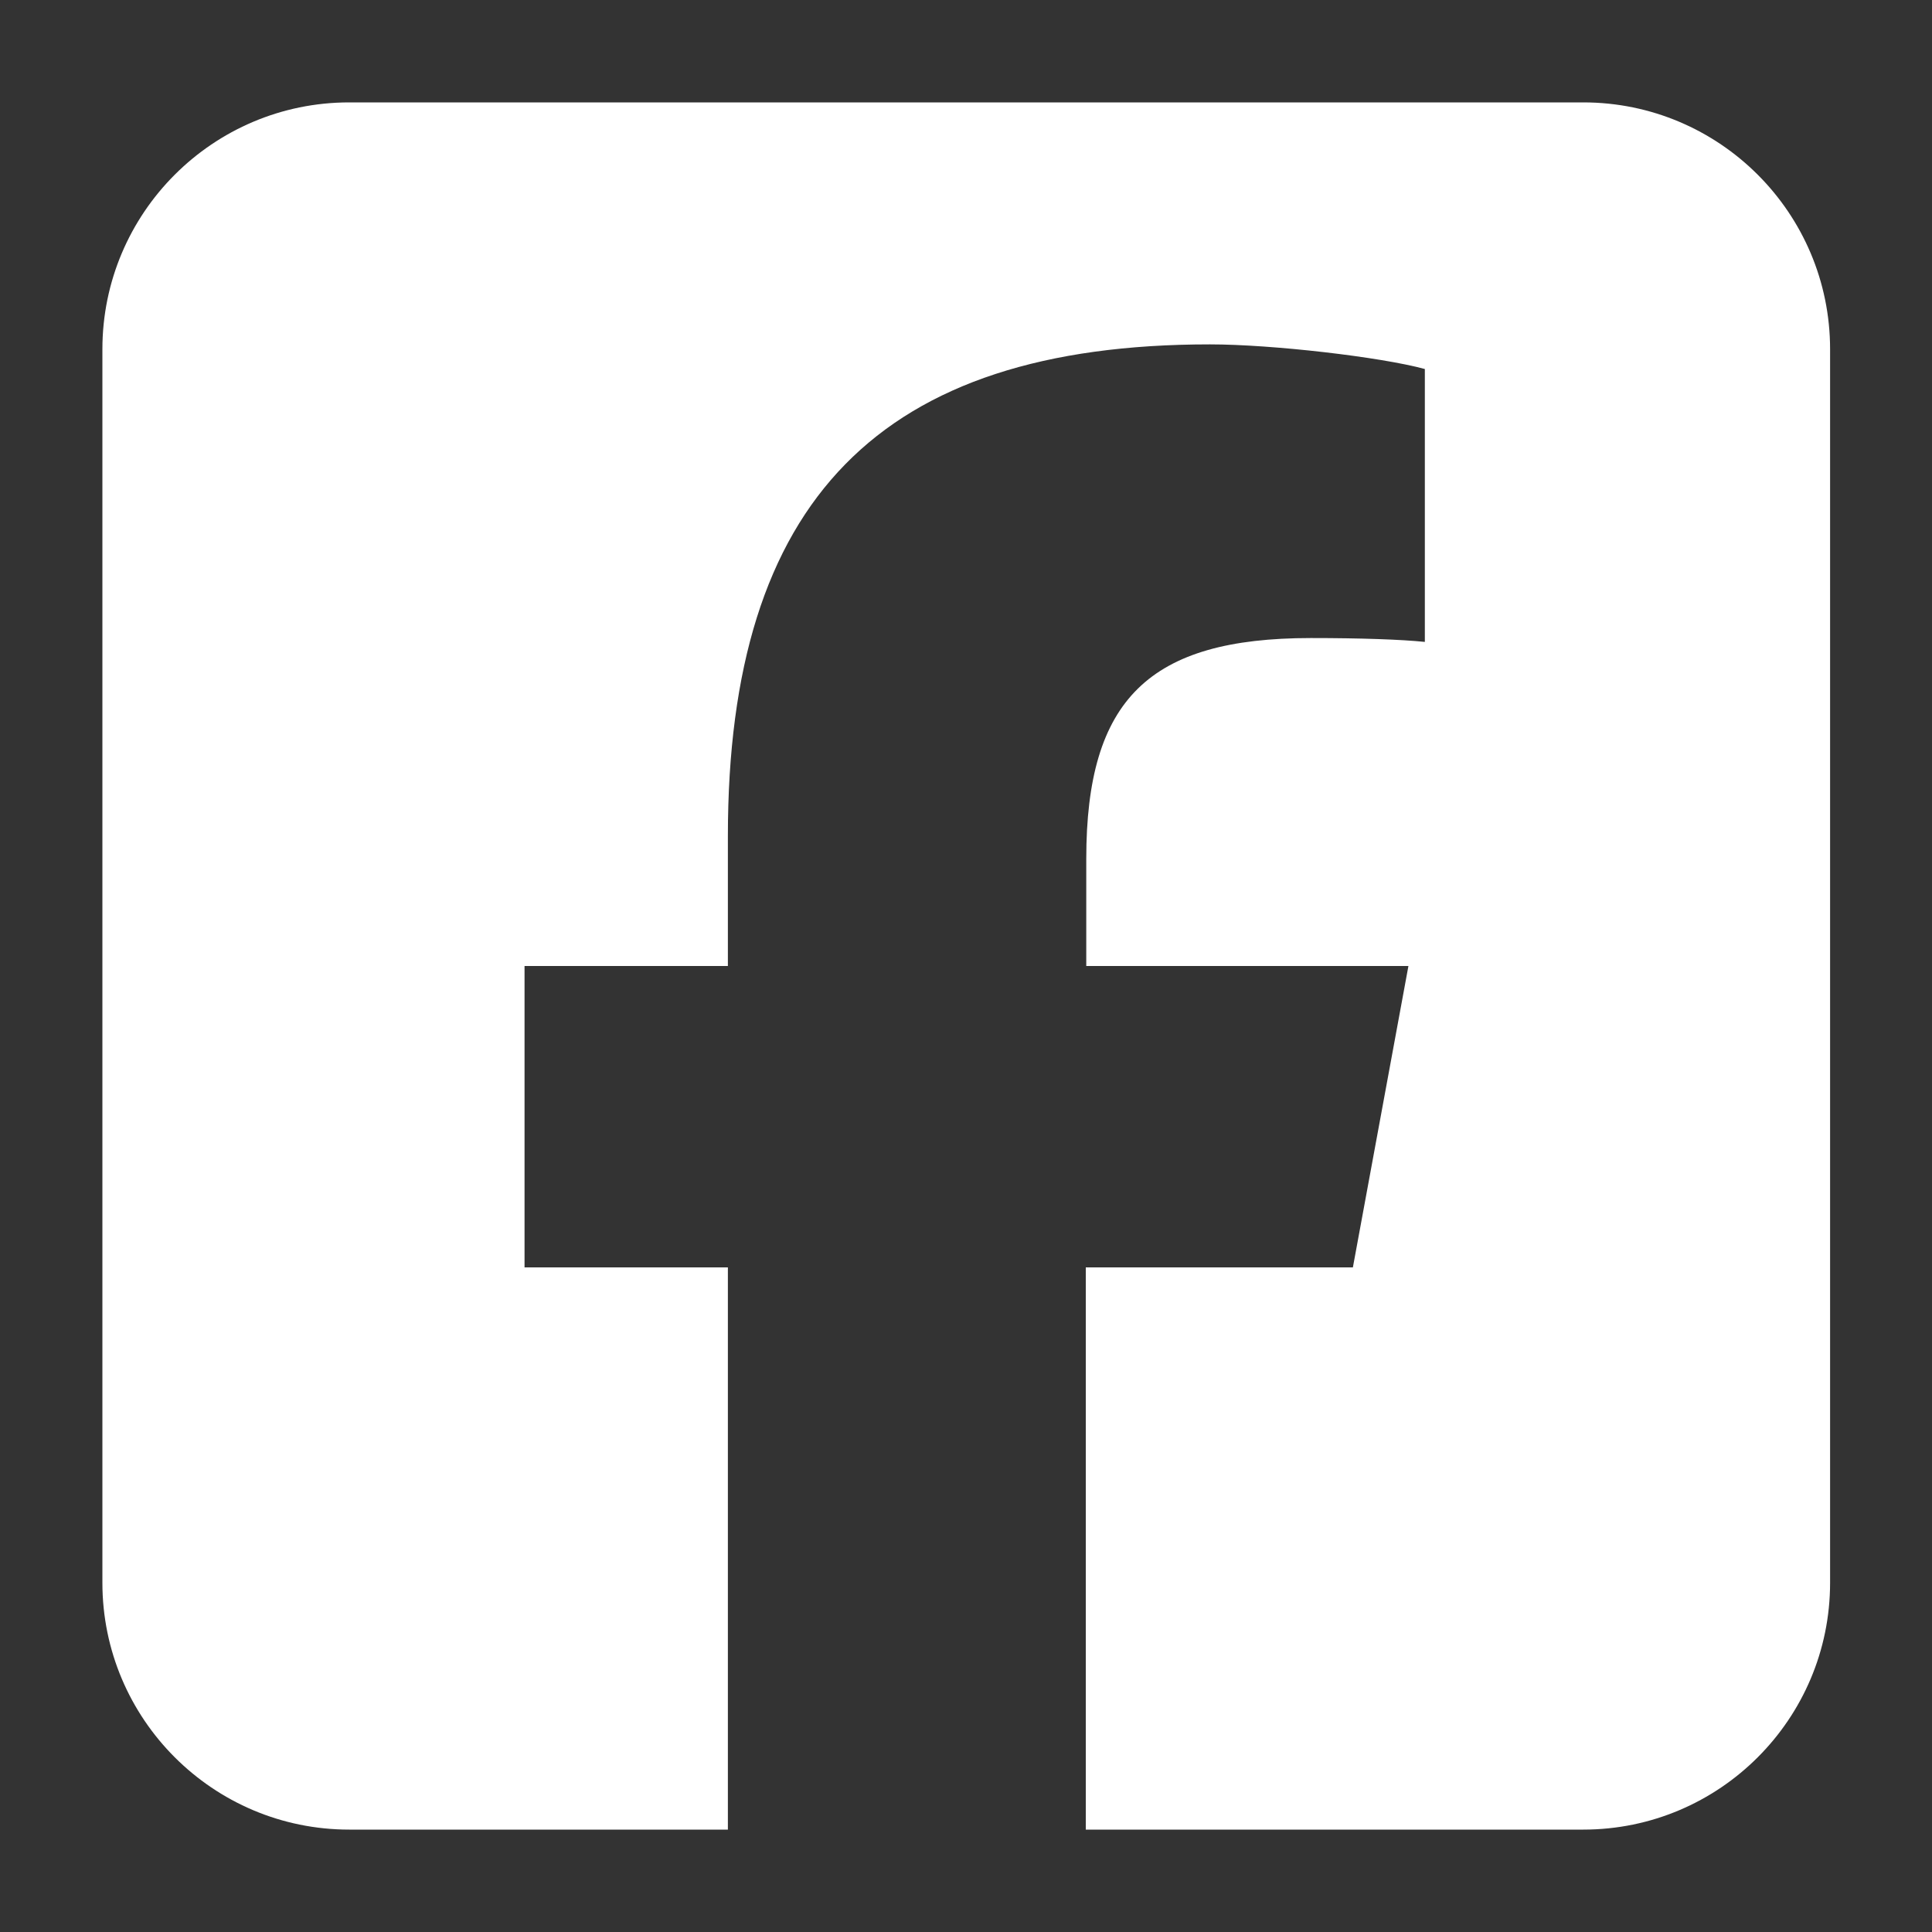 <?xml version="1.0" encoding="UTF-8"?>
<svg xmlns="http://www.w3.org/2000/svg" id="Ebene_1" data-name="Ebene 1" viewBox="0 0 40 40">
  <rect x="0" y="0" width="40" height="40" fill="#333333" stroke="none"/>
  <defs>
    <style>
      .cls-1 {
        fill: #fff;
      }
    </style>
  </defs>
  <path class="cls-1" d="M7.23,2.12c-2.82,0-5.11,2.29-5.11,5.11v25.54c0,2.82,2.29,5.11,5.11,5.11h7.84v-11.64h-4.21v-6.24h4.21v-2.69c0-6.95,3.15-10.18,9.98-10.18,1.29,0,3.53.26,4.45.51v5.65c-.48-.05-1.32-.08-2.36-.08-3.35,0-4.65,1.27-4.65,4.57v2.22h6.67l-1.15,6.24h-5.53v11.64h10.3c2.82,0,5.11-2.29,5.11-5.11V7.23c0-2.82-2.29-5.11-5.11-5.11H7.23Z"></path>
</svg>
